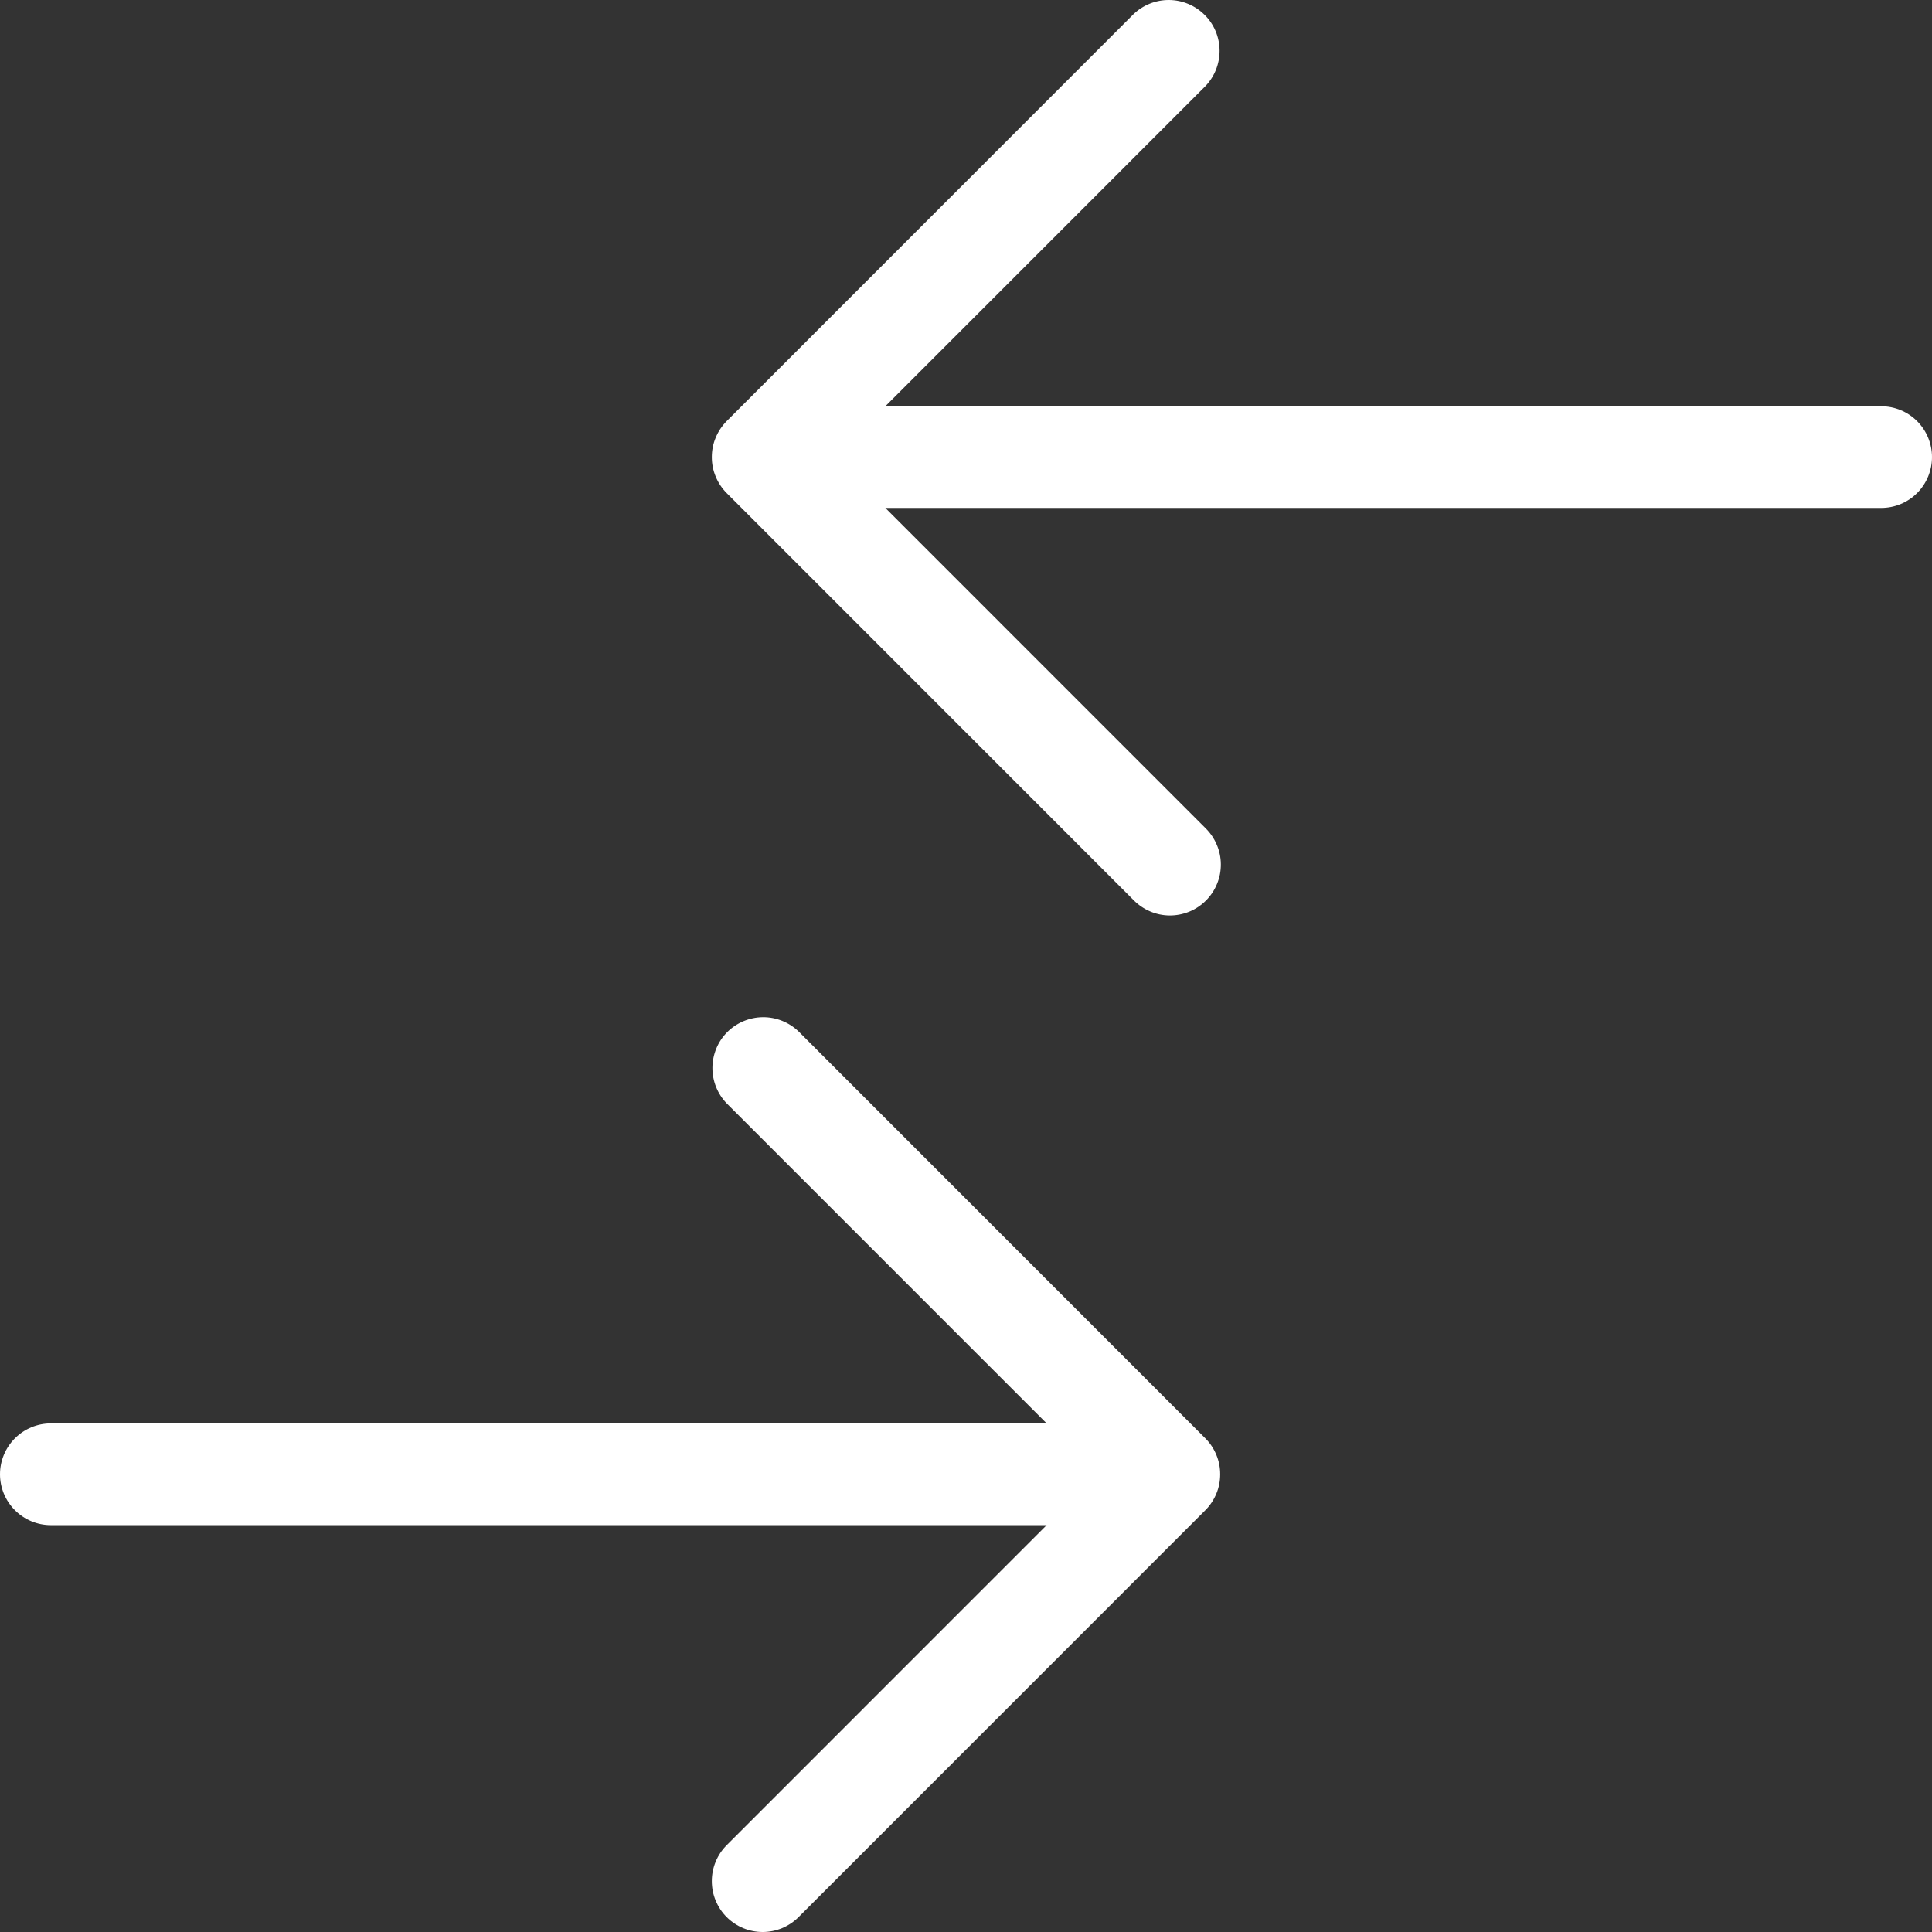 <svg width="32" height="32" viewBox="0 0 32 32" fill="none" xmlns="http://www.w3.org/2000/svg">
<rect x="0" y="0" width="32" height="32" fill="#333333" stroke="none"/>
<path d="M31.158 8.413H14.664L19.964 13.714C20.044 13.792 20.108 13.885 20.152 13.988C20.197 14.091 20.22 14.201 20.221 14.313C20.222 14.425 20.201 14.536 20.158 14.639C20.116 14.743 20.053 14.837 19.974 14.916C19.895 14.995 19.801 15.058 19.698 15.1C19.594 15.142 19.483 15.164 19.371 15.163C19.26 15.162 19.149 15.139 19.046 15.094C18.944 15.05 18.851 14.986 18.773 14.906L12.036 8.167C11.958 8.088 11.896 7.996 11.854 7.893C11.811 7.791 11.79 7.682 11.79 7.571C11.79 7.46 11.811 7.351 11.854 7.249C11.896 7.147 11.958 7.054 12.036 6.975L18.773 0.236C18.932 0.083 19.145 -0.002 19.365 3.18441e-05C19.586 0.002 19.797 0.091 19.953 0.247C20.11 0.403 20.198 0.614 20.2 0.835C20.202 1.056 20.117 1.269 19.964 1.428L14.664 6.729H31.158C31.381 6.729 31.595 6.817 31.753 6.975C31.911 7.133 32 7.348 32 7.571C32 7.794 31.911 8.009 31.753 8.167C31.595 8.325 31.381 8.413 31.158 8.413ZM12.036 31.753C12.114 31.831 12.207 31.893 12.309 31.936C12.412 31.978 12.521 32 12.632 32C12.742 32 12.852 31.978 12.954 31.936C13.056 31.893 13.149 31.831 13.227 31.753L19.964 25.014C20.042 24.936 20.104 24.843 20.146 24.741C20.189 24.639 20.21 24.529 20.21 24.419C20.21 24.308 20.189 24.198 20.146 24.096C20.104 23.994 20.042 23.901 19.964 23.823L13.227 17.084C13.068 16.931 12.855 16.846 12.635 16.848C12.414 16.85 12.203 16.938 12.046 17.094C11.89 17.25 11.802 17.462 11.8 17.683C11.798 17.904 11.883 18.116 12.036 18.275L17.336 23.576H0.842C0.619 23.576 0.405 23.665 0.247 23.823C0.089 23.981 0 24.195 0 24.419C0 24.642 0.089 24.856 0.247 25.014C0.405 25.172 0.619 25.261 0.842 25.261H17.336L12.036 30.562C11.958 30.64 11.896 30.733 11.854 30.835C11.811 30.938 11.79 31.047 11.79 31.158C11.79 31.268 11.811 31.378 11.854 31.48C11.896 31.582 11.958 31.675 12.036 31.753Z" fill="white"/>
</svg>
